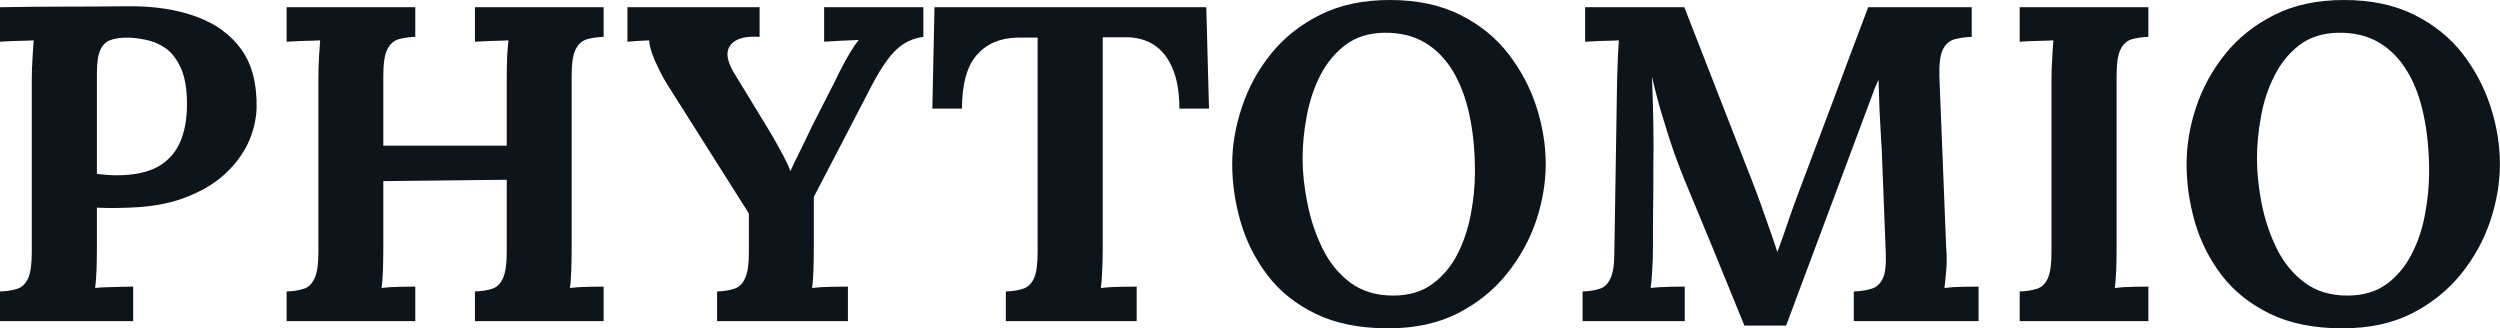 <svg fill="#0d141a" viewBox="0 0 128.225 16.836" height="100%" width="100%" xmlns="http://www.w3.org/2000/svg"><path preserveAspectRatio="none" d="M0 16.47L0 14.95Q0.53 14.93 0.89 14.81Q1.24 14.70 1.44 14.28Q1.63 13.87 1.63 12.95L1.63 12.95L1.63 4.14Q1.63 3.52 1.67 2.94Q1.70 2.37 1.73 2.07L1.73 2.07Q1.36 2.09 0.81 2.10Q0.25 2.12 0 2.14L0 2.14L0 0.37Q1.63 0.34 3.27 0.34Q4.90 0.34 6.53 0.32L6.53 0.32Q8.56 0.30 10.06 0.85Q11.57 1.40 12.39 2.55Q13.20 3.70 13.16 5.54L13.16 5.54Q13.13 6.46 12.72 7.35Q12.30 8.23 11.50 8.96Q10.70 9.68 9.48 10.14Q8.26 10.60 6.62 10.65L6.62 10.65Q6.12 10.67 5.74 10.67Q5.36 10.67 4.97 10.65L4.97 10.65L4.97 12.67Q4.97 13.32 4.95 13.89Q4.92 14.47 4.88 14.77L4.88 14.77Q5.13 14.74 5.52 14.73Q5.91 14.72 6.29 14.71Q6.67 14.70 6.83 14.70L6.83 14.70L6.83 16.47L0 16.47ZM4.97 3.75L4.97 8.92Q5.22 8.95 5.47 8.97Q5.73 8.99 6.00 8.99L6.00 8.99Q7.27 8.99 8.06 8.57Q8.85 8.14 9.22 7.33Q9.59 6.51 9.59 5.34L9.59 5.34Q9.59 4.19 9.28 3.50Q8.97 2.81 8.49 2.47Q8.00 2.14 7.47 2.04Q6.95 1.93 6.51 1.93L6.51 1.93Q6.03 1.93 5.68 2.05Q5.34 2.16 5.15 2.55Q4.97 2.94 4.97 3.75L4.97 3.75ZM21.30 16.47L14.70 16.47L14.70 14.95Q15.23 14.93 15.58 14.81Q15.94 14.70 16.13 14.28Q16.33 13.87 16.33 12.95L16.33 12.95L16.33 4.14Q16.33 3.52 16.36 2.94Q16.40 2.37 16.42 2.07L16.42 2.07Q16.05 2.09 15.50 2.10Q14.95 2.12 14.70 2.14L14.70 2.14L14.70 0.37L21.30 0.37L21.30 1.89Q20.79 1.91 20.42 2.02Q20.06 2.14 19.86 2.54Q19.66 2.94 19.66 3.89L19.66 3.89L19.66 7.47L25.99 7.47L25.99 4.14Q25.99 3.52 26.01 2.94Q26.04 2.37 26.08 2.07L26.08 2.07Q25.71 2.09 25.16 2.10Q24.61 2.12 24.36 2.14L24.36 2.14L24.36 0.37L30.96 0.37L30.96 1.89Q30.45 1.91 30.08 2.02Q29.72 2.14 29.52 2.54Q29.32 2.94 29.32 3.89L29.32 3.89L29.32 12.70Q29.32 13.32 29.30 13.89Q29.28 14.47 29.23 14.77L29.23 14.77Q29.60 14.72 30.16 14.71Q30.73 14.70 30.96 14.70L30.96 14.70L30.96 16.47L24.36 16.47L24.36 14.95Q24.89 14.93 25.24 14.81Q25.60 14.70 25.79 14.28Q25.99 13.87 25.99 12.95L25.99 12.95L25.99 9.22L19.66 9.29L19.66 12.70Q19.66 13.32 19.64 13.89Q19.62 14.47 19.57 14.77L19.57 14.77Q19.94 14.72 20.50 14.71Q21.07 14.70 21.30 14.70L21.30 14.70L21.30 16.47ZM43.49 16.47L36.78 16.47L36.78 14.95Q37.31 14.93 37.66 14.81Q38.02 14.70 38.21 14.28Q38.41 13.87 38.41 12.95L38.41 12.95L38.41 10.95L34.18 4.26Q33.86 3.73 33.58 3.08Q33.30 2.44 33.30 2.07L33.30 2.07Q32.94 2.09 32.68 2.10Q32.43 2.12 32.18 2.14L32.18 2.14L32.18 0.37L38.96 0.37L38.96 1.89Q38.29 1.84 37.86 2.02Q37.42 2.21 37.33 2.61Q37.24 3.01 37.60 3.66L37.60 3.66L39.35 6.53Q39.47 6.72 39.70 7.12Q39.93 7.52 40.17 7.97Q40.41 8.42 40.53 8.76L40.53 8.76L40.55 8.76Q40.66 8.49 40.94 7.94Q41.22 7.38 41.63 6.51L41.63 6.51L42.83 4.16Q42.94 3.91 43.15 3.51Q43.35 3.11 43.60 2.70Q43.84 2.30 44.04 2.05L44.04 2.05Q43.68 2.07 43.10 2.09Q42.53 2.12 42.27 2.14L42.27 2.14L42.27 0.37L47.36 0.37L47.36 1.89Q46.55 2.00 45.98 2.54Q45.40 3.08 44.73 4.35L44.73 4.35Q44.00 5.77 43.24 7.22Q42.48 8.67 41.74 10.10L41.74 10.10Q41.74 10.42 41.74 10.74Q41.74 11.06 41.74 11.40Q41.74 11.73 41.74 12.05Q41.74 12.37 41.74 12.70L41.74 12.70Q41.74 13.32 41.72 13.89Q41.70 14.47 41.65 14.77L41.65 14.77Q42.04 14.72 42.65 14.71Q43.26 14.70 43.49 14.70L43.49 14.70L43.49 16.47ZM62.01 5.57L60.49 5.57Q60.49 4.32 60.14 3.51Q59.80 2.69 59.17 2.29Q58.53 1.89 57.66 1.91L57.66 1.91L56.56 1.91L56.56 12.70Q56.56 13.32 56.53 13.89Q56.51 14.47 56.46 14.77L56.46 14.77Q56.86 14.72 57.47 14.71Q58.07 14.70 58.30 14.70L58.30 14.70L58.30 16.47L51.59 16.47L51.59 14.95Q52.12 14.93 52.47 14.81Q52.83 14.70 53.03 14.28Q53.22 13.87 53.22 12.95L53.22 12.95L53.22 1.93L52.16 1.93Q50.85 1.96 50.09 2.83Q49.34 3.70 49.34 5.57L49.34 5.57L47.82 5.57L47.93 0.37L61.87 0.37L62.01 5.57ZM71.21 16.84L71.21 16.84Q69.02 16.84 67.49 16.10Q65.96 15.36 65.02 14.13Q64.08 12.90 63.64 11.41Q63.20 9.91 63.20 8.42L63.20 8.42Q63.20 6.97 63.70 5.49Q64.19 4.00 65.19 2.76Q66.19 1.52 67.71 0.76Q69.23 0 71.28 0L71.28 0Q73.37 0 74.89 0.76Q76.41 1.52 77.37 2.77Q78.34 4.03 78.81 5.50Q79.28 6.97 79.28 8.42L79.28 8.42Q79.28 9.84 78.79 11.32Q78.29 12.79 77.29 14.04Q76.29 15.29 74.77 16.07Q73.25 16.84 71.21 16.84ZM71.46 15.16L71.46 15.16Q72.66 15.16 73.46 14.57Q74.27 13.98 74.75 13.04Q75.23 12.10 75.44 10.98Q75.65 9.87 75.65 8.81L75.65 8.81Q75.65 7.22 75.37 5.91Q75.09 4.60 74.52 3.65Q73.94 2.69 73.06 2.17Q72.17 1.66 70.98 1.68L70.98 1.68Q69.81 1.70 69 2.31Q68.20 2.92 67.71 3.88Q67.23 4.83 67.02 5.96Q66.81 7.08 66.81 8.14L66.81 8.14Q66.81 9.22 67.06 10.44Q67.30 11.66 67.83 12.74Q68.36 13.82 69.25 14.49Q70.15 15.16 71.46 15.16ZM91.61 16.70L89.47 16.70Q88.69 14.79 87.92 12.90Q87.15 11.02 86.36 9.13L86.36 9.13Q86.18 8.69 85.89 7.90Q85.61 7.11 85.30 6.07Q84.98 5.04 84.73 3.93L84.73 3.93Q84.78 5.22 84.80 6.36Q84.82 7.50 84.80 8.53L84.80 8.53Q84.80 9.04 84.80 9.57Q84.80 10.10 84.79 10.61Q84.78 11.13 84.78 11.65Q84.78 12.17 84.78 12.70L84.78 12.70Q84.78 13.32 84.74 13.89Q84.71 14.47 84.66 14.77L84.66 14.77Q85.05 14.72 85.62 14.71Q86.18 14.70 86.41 14.70L86.41 14.70L86.41 16.47L81.17 16.47L81.17 14.95Q81.70 14.93 82.05 14.81Q82.41 14.70 82.60 14.28Q82.80 13.87 82.80 12.95L82.80 12.95L82.94 4.14Q82.96 3.52 82.98 2.94Q83.01 2.37 83.03 2.07L83.03 2.07Q82.66 2.09 82.11 2.10Q81.56 2.12 81.30 2.14L81.30 2.14L81.30 0.37L86.39 0.37L89.86 9.27Q90.07 9.80 90.32 10.50Q90.57 11.20 90.80 11.86Q91.03 12.51 91.15 12.90L91.15 12.90L91.17 12.90Q91.47 12.10 91.72 11.34Q91.98 10.58 92.25 9.87L92.25 9.87Q93.15 7.47 94.04 5.11Q94.92 2.74 95.82 0.37L95.82 0.37L101.13 0.37L101.13 1.89Q100.63 1.91 100.23 2.02Q99.84 2.14 99.65 2.54Q99.45 2.94 99.47 3.89L99.47 3.89L99.82 12.70Q99.87 13.32 99.82 13.89Q99.77 14.47 99.73 14.77L99.73 14.77Q100.12 14.72 100.68 14.71Q101.25 14.70 101.48 14.70L101.48 14.70L101.48 16.47L95.08 16.47L95.08 14.95Q95.61 14.93 95.99 14.81Q96.37 14.70 96.57 14.28Q96.76 13.87 96.72 12.95L96.72 12.95L96.53 8.07Q96.53 7.80 96.48 7.12Q96.44 6.44 96.40 5.62Q96.37 4.81 96.35 4.09L96.35 4.09Q96.28 4.26 96.21 4.40Q96.14 4.55 96.09 4.71L96.09 4.71L91.61 16.70ZM110.19 0.37L110.19 1.89Q109.69 1.91 109.32 2.02Q108.95 2.14 108.76 2.54Q108.56 2.94 108.56 3.89L108.56 3.89L108.56 12.70Q108.56 13.32 108.54 13.89Q108.51 14.47 108.47 14.77L108.47 14.77Q108.84 14.72 109.40 14.71Q109.96 14.70 110.19 14.70L110.19 14.70L110.19 16.47L103.59 16.47L103.59 14.95Q104.12 14.93 104.48 14.81Q104.83 14.70 105.03 14.28Q105.22 13.87 105.22 12.95L105.22 12.95L105.22 4.14Q105.22 3.52 105.26 2.94Q105.29 2.37 105.32 2.07L105.32 2.07Q104.95 2.09 104.40 2.10Q103.84 2.12 103.59 2.14L103.59 2.14L103.59 0.37L110.19 0.37ZM120.15 16.84L120.15 16.84Q117.97 16.84 116.44 16.10Q114.91 15.36 113.96 14.13Q113.02 12.90 112.58 11.41Q112.15 9.91 112.15 8.42L112.15 8.42Q112.15 6.97 112.64 5.49Q113.14 4.00 114.14 2.76Q115.14 1.52 116.66 0.76Q118.17 0 120.22 0L120.22 0Q122.31 0 123.83 0.76Q125.35 1.52 126.32 2.77Q127.28 4.03 127.75 5.50Q128.22 6.97 128.22 8.42L128.22 8.42Q128.22 9.84 127.73 11.32Q127.24 12.79 126.24 14.04Q125.23 15.29 123.72 16.07Q122.20 16.84 120.15 16.84ZM120.40 15.16L120.40 15.16Q121.60 15.16 122.41 14.57Q123.21 13.98 123.69 13.04Q124.18 12.10 124.38 10.98Q124.59 9.87 124.59 8.81L124.59 8.81Q124.59 7.22 124.31 5.91Q124.04 4.60 123.46 3.65Q122.89 2.69 122.00 2.17Q121.12 1.66 119.92 1.68L119.92 1.68Q118.75 1.70 117.94 2.31Q117.14 2.92 116.66 3.88Q116.17 4.83 115.97 5.96Q115.76 7.08 115.76 8.14L115.76 8.14Q115.76 9.22 116.00 10.44Q116.24 11.66 116.77 12.74Q117.30 13.82 118.20 14.49Q119.09 15.16 120.40 15.16Z"></path></svg>